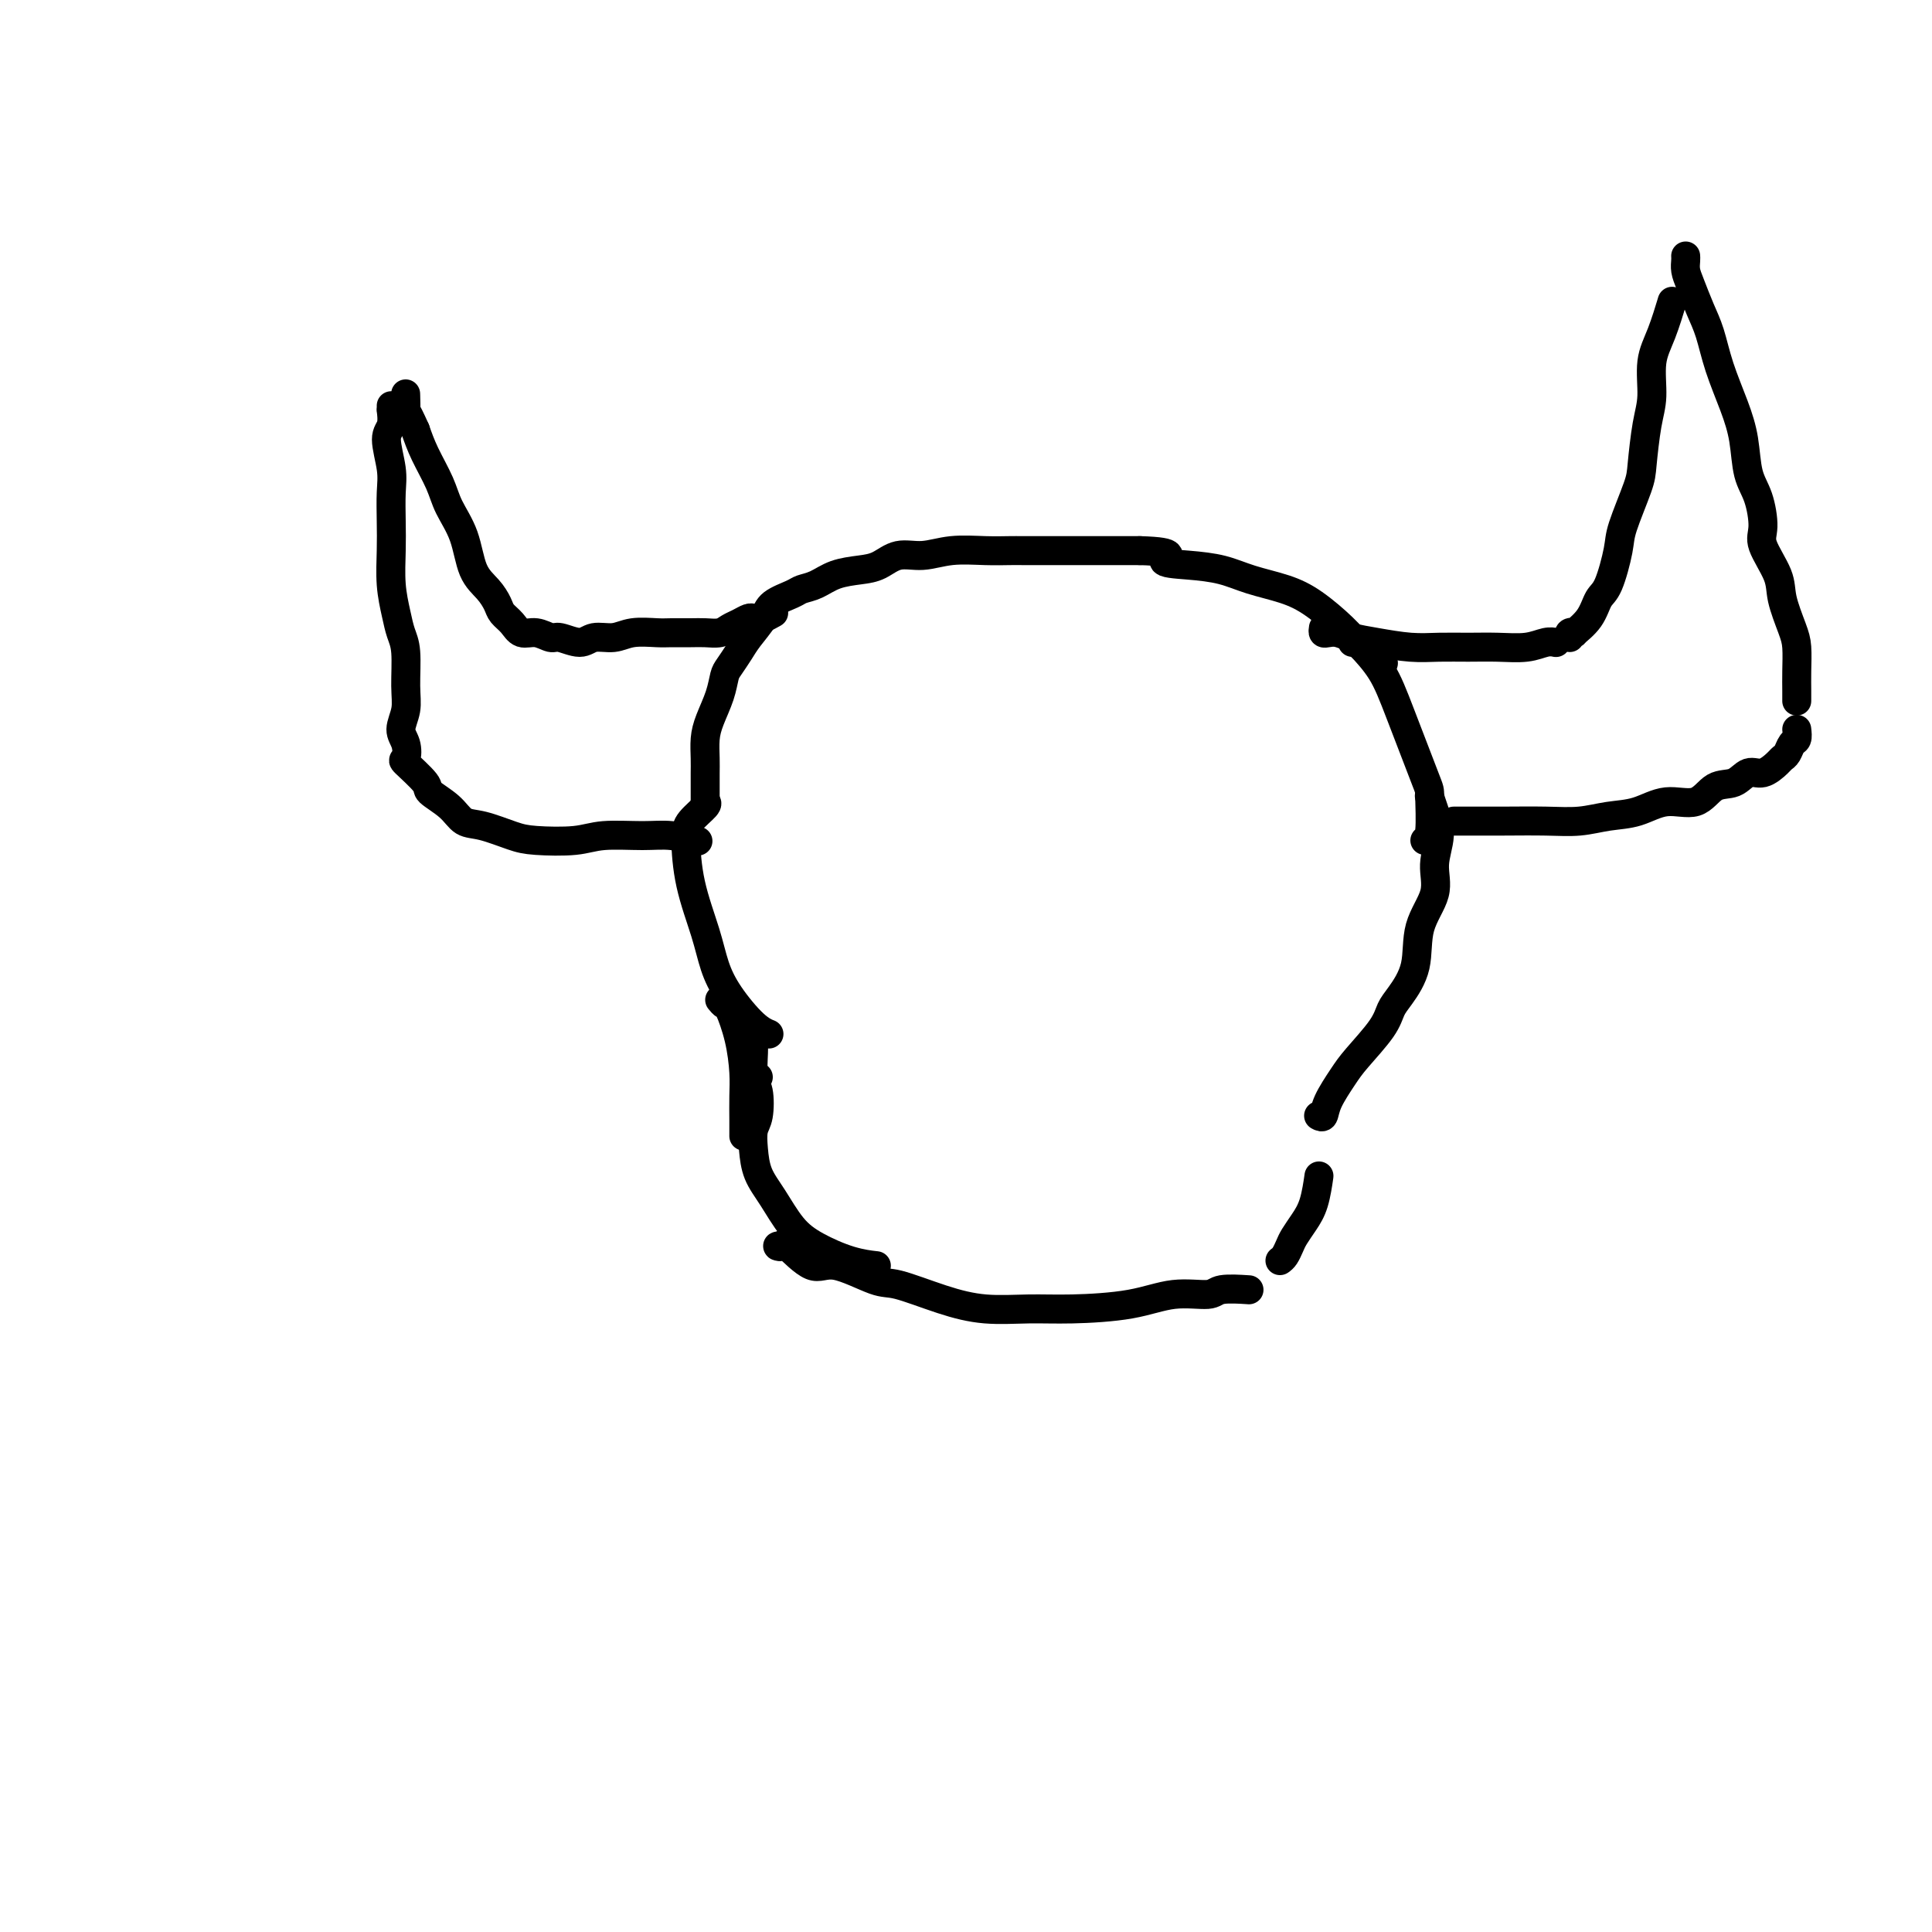 <svg viewBox='0 0 400 400' version='1.1' xmlns='http://www.w3.org/2000/svg' xmlns:xlink='http://www.w3.org/1999/xlink'><g fill='none' stroke='#000000' stroke-width='6' stroke-linecap='round' stroke-linejoin='round'><path d='M160,127c-0.054,0.030 -0.109,0.061 0,0c0.109,-0.061 0.381,-0.213 0,0c-0.381,0.213 -1.414,0.792 -2,1c-0.586,0.208 -0.723,0.044 -1,0c-0.277,-0.044 -0.692,0.030 -1,0c-0.308,-0.030 -0.508,-0.166 -1,0c-0.492,0.166 -1.274,0.633 -2,1c-0.726,0.367 -1.395,0.634 -2,1c-0.605,0.366 -1.146,0.830 -2,1c-0.854,0.170 -2.020,0.044 -3,0c-0.980,-0.044 -1.773,-0.008 -3,0c-1.227,0.008 -2.888,-0.013 -4,0c-1.112,0.013 -1.675,0.061 -3,0c-1.325,-0.061 -3.412,-0.231 -5,0c-1.588,0.231 -2.676,0.862 -4,1c-1.324,0.138 -2.885,-0.216 -4,0c-1.115,0.216 -1.783,1.002 -3,1c-1.217,-0.002 -2.983,-0.791 -4,-1c-1.017,-0.209 -1.285,0.162 -2,0c-0.715,-0.162 -1.879,-0.858 -3,-1c-1.121,-0.142 -2.200,0.268 -3,0c-0.800,-0.268 -1.321,-1.216 -2,-2c-0.679,-0.784 -1.518,-1.405 -2,-2c-0.482,-0.595 -0.608,-1.166 -1,-2c-0.392,-0.834 -1.048,-1.932 -2,-3c-0.952,-1.068 -2.198,-2.105 -3,-4c-0.802,-1.895 -1.160,-4.649 -2,-7c-0.840,-2.351 -2.163,-4.300 -3,-6c-0.837,-1.700 -1.187,-3.150 -2,-5c-0.813,-1.850 -2.089,-4.100 -3,-6c-0.911,-1.900 -1.455,-3.450 -2,-5'/><path d='M86,89c-2.310,-5.214 -2.083,-3.750 -2,-4c0.083,-0.250 0.024,-2.214 0,-3c-0.024,-0.786 -0.012,-0.393 0,0'/><path d='M81,84c0.010,0.500 0.021,1.000 0,1c-0.021,-0.000 -0.072,-0.501 0,0c0.072,0.501 0.268,2.005 0,3c-0.268,0.995 -1.000,1.481 -1,3c-0.000,1.519 0.731,4.071 1,6c0.269,1.929 0.075,3.236 0,5c-0.075,1.764 -0.031,3.984 0,6c0.031,2.016 0.051,3.828 0,6c-0.051,2.172 -0.172,4.706 0,7c0.172,2.294 0.636,4.350 1,6c0.364,1.650 0.629,2.896 1,4c0.371,1.104 0.849,2.066 1,4c0.151,1.934 -0.025,4.841 0,7c0.025,2.159 0.251,3.570 0,5c-0.251,1.430 -0.981,2.880 -1,4c-0.019,1.120 0.671,1.909 1,3c0.329,1.091 0.297,2.483 0,3c-0.297,0.517 -0.859,0.160 0,1c0.859,0.840 3.140,2.878 4,4c0.860,1.122 0.299,1.326 1,2c0.701,0.674 2.665,1.816 4,3c1.335,1.184 2.040,2.409 3,3c0.960,0.591 2.174,0.547 4,1c1.826,0.453 4.262,1.404 6,2c1.738,0.596 2.777,0.838 5,1c2.223,0.162 5.630,0.243 8,0c2.370,-0.243 3.704,-0.811 6,-1c2.296,-0.189 5.554,0.001 8,0c2.446,-0.001 4.082,-0.193 6,0c1.918,0.193 4.120,0.769 5,1c0.880,0.231 0.440,0.115 0,0'/><path d='M146,166c0.000,0.177 0.000,0.355 0,0c-0.000,-0.355 -0.001,-1.242 0,-2c0.001,-0.758 0.002,-1.387 0,-2c-0.002,-0.613 -0.008,-1.209 0,-2c0.008,-0.791 0.030,-1.777 0,-3c-0.030,-1.223 -0.111,-2.683 0,-4c0.111,-1.317 0.414,-2.492 1,-4c0.586,-1.508 1.454,-3.351 2,-5c0.546,-1.649 0.769,-3.106 1,-4c0.231,-0.894 0.468,-1.226 1,-2c0.532,-0.774 1.357,-1.990 2,-3c0.643,-1.010 1.102,-1.815 2,-3c0.898,-1.185 2.235,-2.750 3,-4c0.765,-1.250 0.958,-2.184 2,-3c1.042,-0.816 2.932,-1.514 4,-2c1.068,-0.486 1.314,-0.759 2,-1c0.686,-0.241 1.813,-0.451 3,-1c1.187,-0.549 2.434,-1.439 4,-2c1.566,-0.561 3.452,-0.795 5,-1c1.548,-0.205 2.759,-0.381 4,-1c1.241,-0.619 2.514,-1.683 4,-2c1.486,-0.317 3.185,0.111 5,0c1.815,-0.111 3.745,-0.762 6,-1c2.255,-0.238 4.836,-0.064 7,0c2.164,0.064 3.912,0.017 5,0c1.088,-0.017 1.515,-0.005 3,0c1.485,0.005 4.028,0.001 6,0c1.972,-0.001 3.374,-0.000 5,0c1.626,0.000 3.476,0.000 5,0c1.524,-0.000 2.721,-0.000 4,0c1.279,0.000 2.639,0.000 4,0'/><path d='M236,114c8.658,0.247 5.305,1.364 5,2c-0.305,0.636 2.440,0.790 5,1c2.560,0.210 4.937,0.474 7,1c2.063,0.526 3.814,1.312 6,2c2.186,0.688 4.807,1.278 7,2c2.193,0.722 3.958,1.578 6,3c2.042,1.422 4.362,3.412 6,5c1.638,1.588 2.595,2.774 4,4c1.405,1.226 3.259,2.493 4,3c0.741,0.507 0.371,0.253 0,0'/><path d='M274,130c-0.069,0.416 -0.139,0.832 0,1c0.139,0.168 0.486,0.087 1,0c0.514,-0.087 1.195,-0.181 2,0c0.805,0.181 1.732,0.637 3,1c1.268,0.363 2.875,0.633 5,1c2.125,0.367 4.767,0.831 7,1c2.233,0.169 4.058,0.041 6,0c1.942,-0.041 4.002,0.003 6,0c1.998,-0.003 3.933,-0.053 6,0c2.067,0.053 4.265,0.210 6,0c1.735,-0.210 3.005,-0.787 4,-1c0.995,-0.213 1.713,-0.061 2,0c0.287,0.061 0.144,0.030 0,0'/><path d='M325,132c-0.134,-0.406 -0.268,-0.812 0,-1c0.268,-0.188 0.939,-0.157 1,0c0.061,0.157 -0.488,0.439 0,0c0.488,-0.439 2.012,-1.600 3,-3c0.988,-1.400 1.438,-3.039 2,-4c0.562,-0.961 1.236,-1.243 2,-3c0.764,-1.757 1.619,-4.990 2,-7c0.381,-2.010 0.288,-2.796 1,-5c0.712,-2.204 2.228,-5.824 3,-8c0.772,-2.176 0.801,-2.908 1,-5c0.199,-2.092 0.569,-5.546 1,-8c0.431,-2.454 0.925,-3.909 1,-6c0.075,-2.091 -0.269,-4.818 0,-7c0.269,-2.182 1.149,-3.818 2,-6c0.851,-2.182 1.672,-4.909 2,-6c0.328,-1.091 0.164,-0.545 0,0'/><path d='M349,53c0.018,0.254 0.035,0.509 0,1c-0.035,0.491 -0.124,1.219 0,2c0.124,0.781 0.459,1.613 1,3c0.541,1.387 1.287,3.327 2,5c0.713,1.673 1.395,3.080 2,5c0.605,1.920 1.135,4.352 2,7c0.865,2.648 2.065,5.510 3,8c0.935,2.490 1.607,4.607 2,7c0.393,2.393 0.508,5.063 1,7c0.492,1.937 1.359,3.142 2,5c0.641,1.858 1.054,4.370 1,6c-0.054,1.630 -0.575,2.377 0,4c0.575,1.623 2.245,4.121 3,6c0.755,1.879 0.595,3.140 1,5c0.405,1.860 1.377,4.320 2,6c0.623,1.680 0.899,2.580 1,4c0.101,1.420 0.027,3.360 0,5c-0.027,1.640 -0.007,2.980 0,4c0.007,1.020 0.002,1.720 0,2c-0.002,0.280 -0.001,0.140 0,0'/><path d='M372,151c0.090,0.786 0.180,1.571 0,2c-0.180,0.429 -0.632,0.501 -1,1c-0.368,0.499 -0.654,1.424 -1,2c-0.346,0.576 -0.752,0.803 -1,1c-0.248,0.197 -0.338,0.365 -1,1c-0.662,0.635 -1.897,1.737 -3,2c-1.103,0.263 -2.075,-0.313 -3,0c-0.925,0.313 -1.803,1.516 -3,2c-1.197,0.484 -2.713,0.248 -4,1c-1.287,0.752 -2.344,2.493 -4,3c-1.656,0.507 -3.909,-0.218 -6,0c-2.091,0.218 -4.019,1.379 -6,2c-1.981,0.621 -4.016,0.702 -6,1c-1.984,0.298 -3.919,0.812 -6,1c-2.081,0.188 -4.309,0.050 -7,0c-2.691,-0.050 -5.845,-0.014 -9,0c-3.155,0.014 -6.311,0.004 -8,0c-1.689,-0.004 -1.911,-0.001 -2,0c-0.089,0.001 -0.044,0.001 0,0'/><path d='M280,133c0.409,-0.008 0.817,-0.015 1,0c0.183,0.015 0.140,0.054 1,1c0.860,0.946 2.624,2.800 4,5c1.376,2.200 2.365,4.747 4,9c1.635,4.253 3.916,10.211 5,13c1.084,2.789 0.971,2.407 1,4c0.029,1.593 0.200,5.160 0,7c-0.200,1.840 -0.771,1.954 -1,2c-0.229,0.046 -0.114,0.023 0,0'/><path d='M146,166c0.307,0.150 0.614,0.299 0,1c-0.614,0.701 -2.149,1.953 -3,3c-0.851,1.047 -1.020,1.887 -1,4c0.020,2.113 0.228,5.497 1,9c0.772,3.503 2.109,7.124 3,10c0.891,2.876 1.335,5.005 2,7c0.665,1.995 1.549,3.854 3,6c1.451,2.146 3.468,4.578 5,6c1.532,1.422 2.581,1.835 3,2c0.419,0.165 0.210,0.083 0,0'/><path d='M157,223c-0.417,0.000 -0.833,0.000 -1,0c-0.167,0.000 -0.083,0.000 0,0'/><path d='M149,207c0.362,0.443 0.724,0.886 1,1c0.276,0.114 0.466,-0.101 1,1c0.534,1.101 1.411,3.518 2,6c0.589,2.482 0.890,5.030 1,7c0.110,1.970 0.030,3.363 0,5c-0.030,1.637 -0.008,3.518 0,5c0.008,1.482 0.002,2.566 0,3c-0.002,0.434 -0.001,0.217 0,0'/><path d='M156,216c0.028,0.334 0.056,0.669 0,2c-0.056,1.331 -0.198,3.660 0,5c0.198,1.340 0.734,1.691 1,3c0.266,1.309 0.262,3.576 0,5c-0.262,1.424 -0.780,2.005 -1,3c-0.220,0.995 -0.141,2.405 0,4c0.141,1.595 0.343,3.376 1,5c0.657,1.624 1.771,3.090 3,5c1.229,1.910 2.575,4.263 4,6c1.425,1.737 2.928,2.857 5,4c2.072,1.143 4.712,2.308 7,3c2.288,0.692 4.225,0.912 5,1c0.775,0.088 0.387,0.044 0,0'/><path d='M162,258c-0.540,-0.034 -1.079,-0.068 -1,0c0.079,0.068 0.777,0.240 1,0c0.223,-0.240 -0.027,-0.890 1,0c1.027,0.890 3.332,3.319 5,4c1.668,0.681 2.701,-0.388 5,0c2.299,0.388 5.866,2.233 8,3c2.134,0.767 2.837,0.455 5,1c2.163,0.545 5.787,1.948 9,3c3.213,1.052 6.015,1.752 9,2c2.985,0.248 6.151,0.043 9,0c2.849,-0.043 5.379,0.076 9,0c3.621,-0.076 8.334,-0.346 12,-1c3.666,-0.654 6.286,-1.692 9,-2c2.714,-0.308 5.521,0.113 7,0c1.479,-0.113 1.629,-0.761 3,-1c1.371,-0.239 3.963,-0.068 5,0c1.037,0.068 0.518,0.034 0,0'/><path d='M265,261c0.327,-0.238 0.655,-0.477 1,-1c0.345,-0.523 0.709,-1.332 1,-2c0.291,-0.668 0.509,-1.196 1,-2c0.491,-0.804 1.255,-1.886 2,-3c0.745,-1.114 1.470,-2.262 2,-4c0.530,-1.738 0.866,-4.068 1,-5c0.134,-0.932 0.067,-0.466 0,0'/><path d='M273,231c0.386,0.210 0.772,0.419 1,0c0.228,-0.419 0.298,-1.467 1,-3c0.702,-1.533 2.035,-3.553 3,-5c0.965,-1.447 1.562,-2.323 3,-4c1.438,-1.677 3.717,-4.155 5,-6c1.283,-1.845 1.571,-3.059 2,-4c0.429,-0.941 1.000,-1.611 2,-3c1.000,-1.389 2.430,-3.497 3,-6c0.570,-2.503 0.279,-5.401 1,-8c0.721,-2.599 2.452,-4.900 3,-7c0.548,-2.100 -0.088,-3.999 0,-6c0.088,-2.001 0.900,-4.103 1,-6c0.100,-1.897 -0.512,-3.588 -1,-5c-0.488,-1.412 -0.854,-2.546 -1,-3c-0.146,-0.454 -0.073,-0.227 0,0'/></g>
</svg>